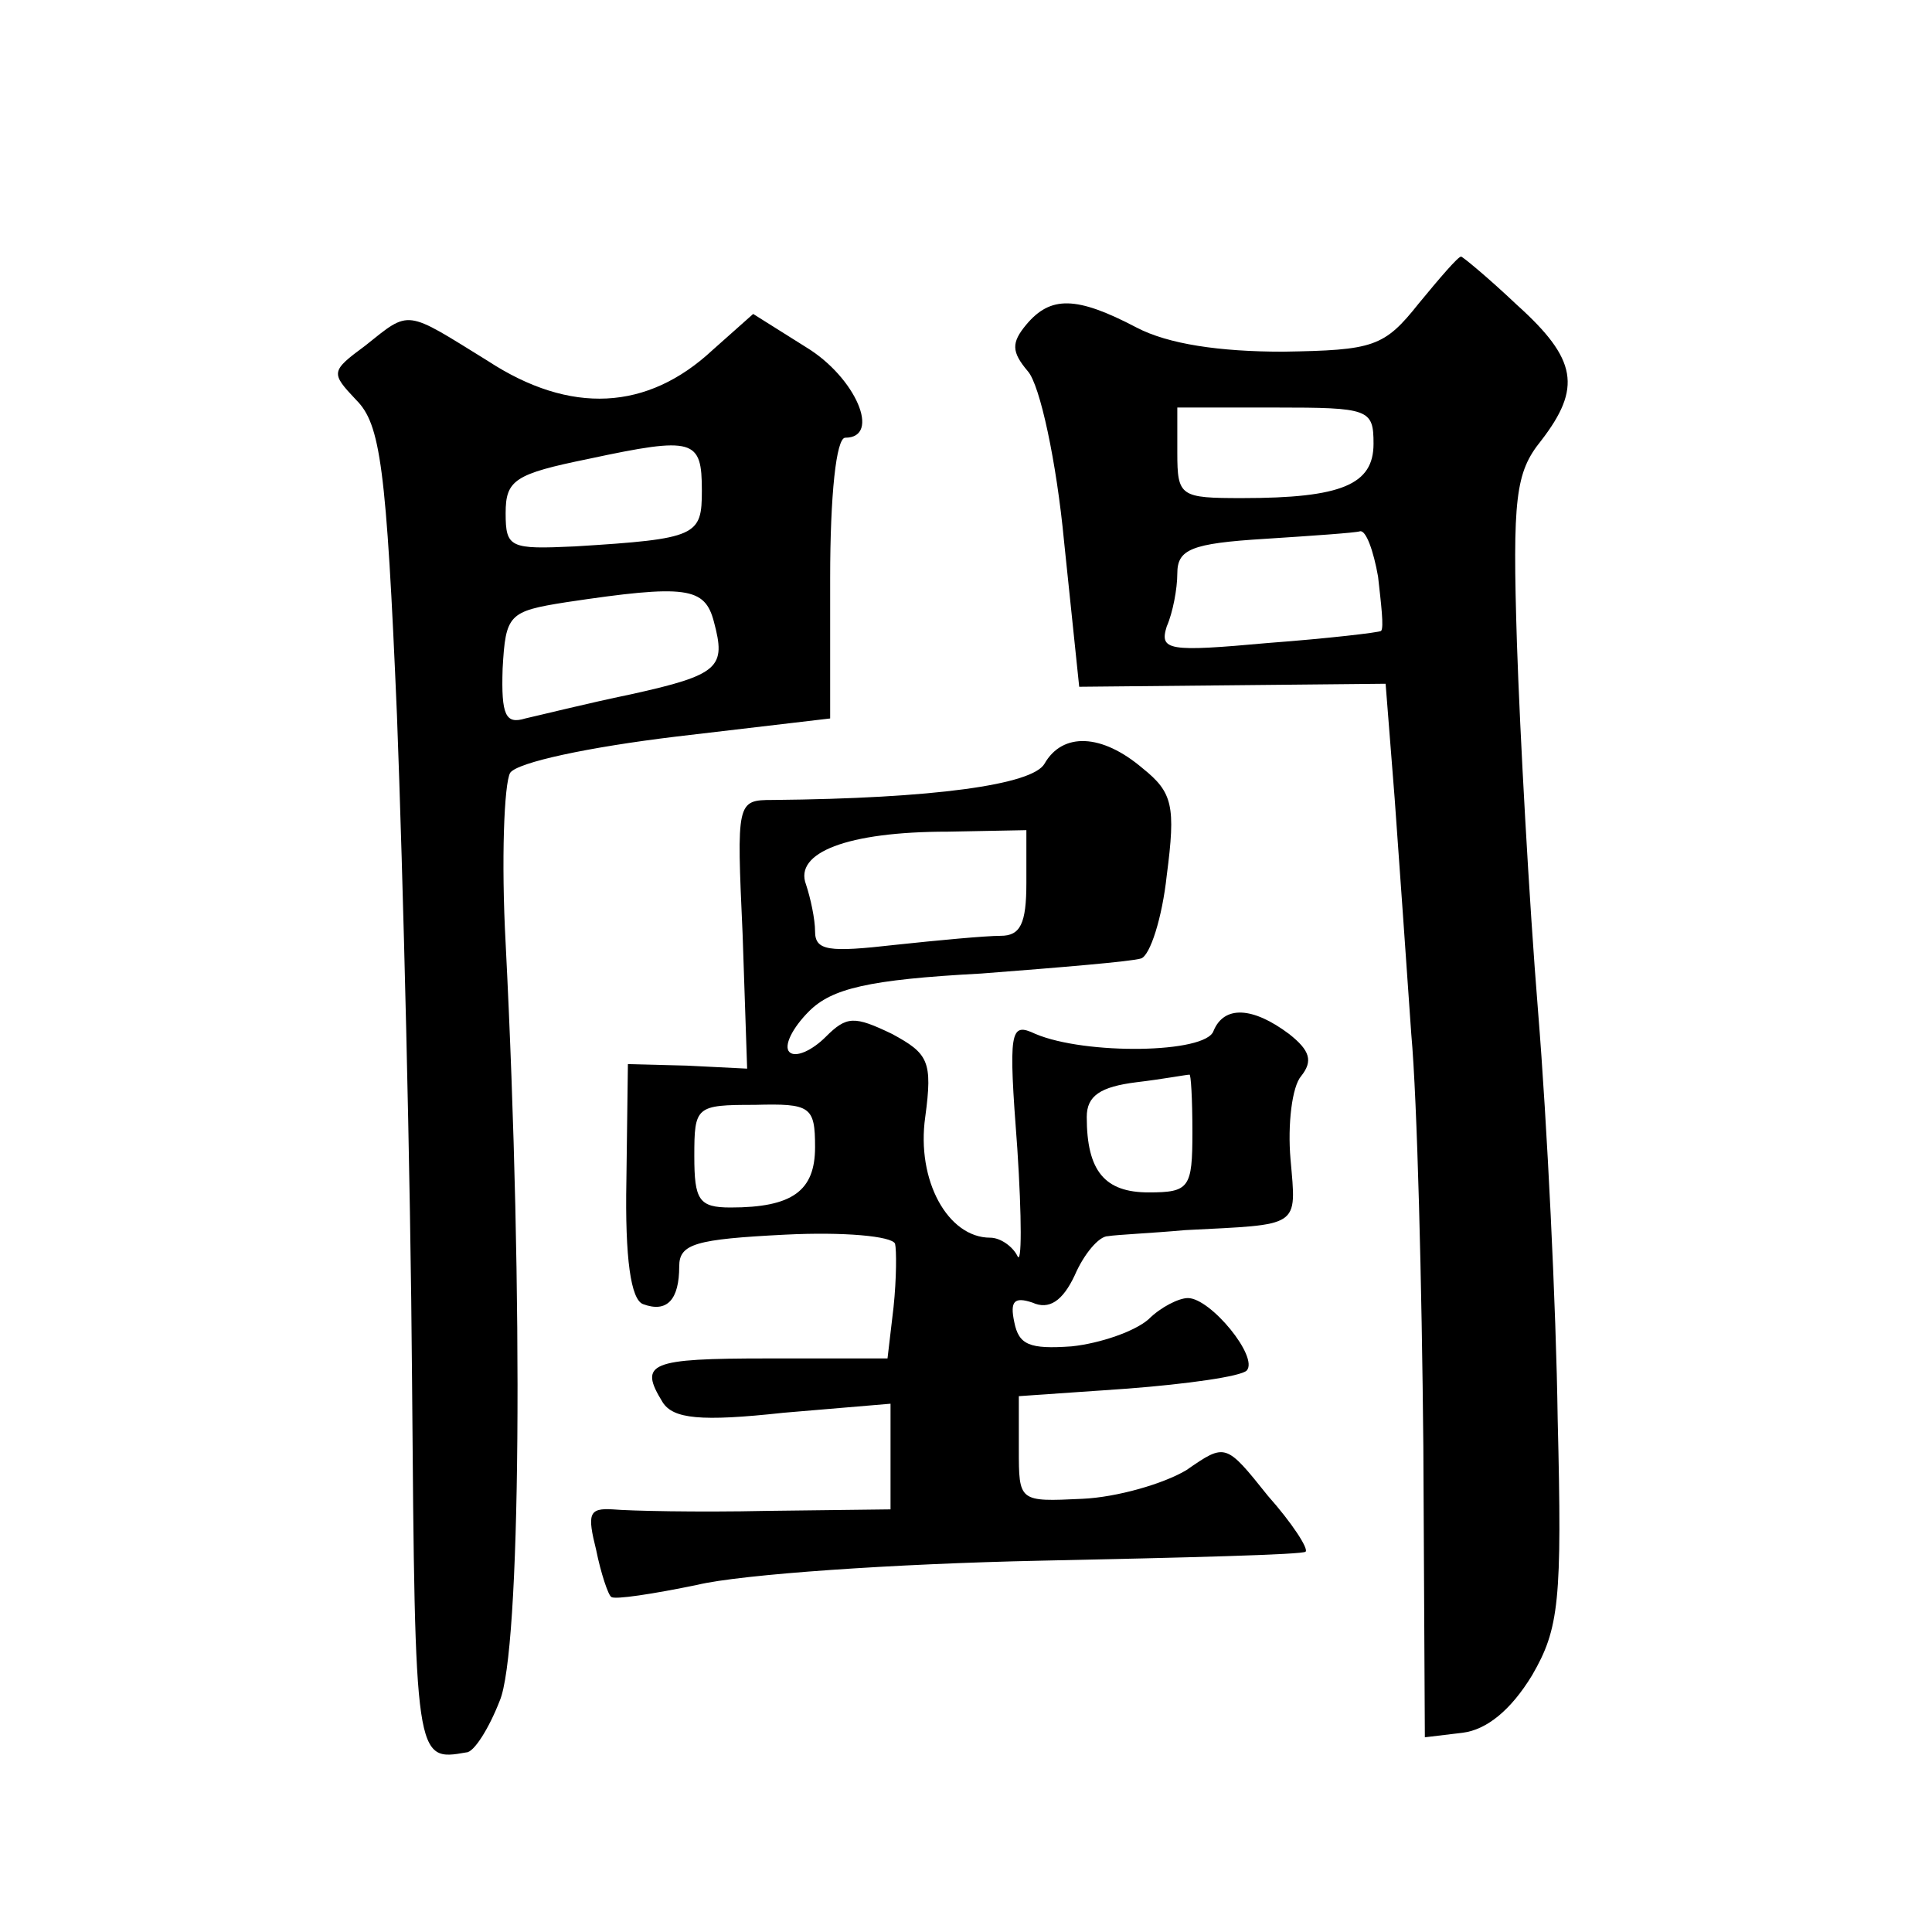 <?xml version="1.0" standalone="no"?>
<!DOCTYPE svg PUBLIC "-//W3C//DTD SVG 20010904//EN"
 "http://www.w3.org/TR/2001/REC-SVG-20010904/DTD/svg10.dtd">
<svg version="1.0" xmlns="http://www.w3.org/2000/svg"
 width="128pt" height="128pt" viewBox="0 0 128 128"
 preserveAspectRatio="xMidYMid meet">
<g transform="translate(0,128) scale(0.1,-0.1)"
fill="#0" stroke="none">
<path d="M940 1079 c-23 -29 -30 -31 -90 -32 -42 0 -76 5 -97 16 -40 21 -57 21
-73 2 -10 -12 -10 -18 1 -31 8 -9 19 -60 24 -113 l10 -96 102 1 101 1 6 -76 c3
-42 8 -112 11 -156 4 -44 7 -167 8 -273 l1 -193 25 3 c16 2 32 15 46 38 18 31 20
49 17 170 -1 74 -7 196 -13 270 -6 74 -12 184 -14 244 -3 96 -1 113 16 134 27 35
24 54 -16 90 -19 18 -36 32 -37 32 -2 0 -14 -14 -28 -31z m-30 -93 c0 -27 -21 -36
-87 -36 -41 0 -43 1 -43 30 l0 30 65 0 c62 0 65 -1 65 -24z m3 -88 c2 -18 4 -34
2 -36 -1 -1 -35 -5 -75 -8 -66 -6 -72 -5 -67 11 4 9 7 25 7 35 0 16 9 20 58 23
31 2 60 4 63 5 4 1 9 -13 12 -30z M242 1051 c-23 -17 -23 -18 -6 -36 16 -16 20
-44 27 -209 4 -105 9 -303 10 -441 2 -252 2 -252 36 -246 5 0 15 16 22 34 14 32
16 265 4 502 -3 55 -1 106 3 113 5 7 52 17 110 24 l102 12 0 93 c0 55 4 93 10 93
24 0 7 40 -26 60 l-35 22 -27 -24 c-43 -40 -94 -43 -149 -7 -55 34 -51 34 -81 10z
m223 -96 c0 -30 -3 -32 -84 -37 -43 -2 -46 -1 -46 22 0 22 6 26 55 36 70 15 75
13 75 -21z m8 -87 c8 -30 4 -35 -55 -48 -29 -6 -61 -14 -70 -16 -13 -4 -16 2 -15
33 2 36 4 38 42 44 80 12 92 10 98 -13z M692 774 c-8 -14 -74 -23 -180 -24 -24
0 -24 -1 -20 -89 l3 -89 -40 2 -39 1 -1 -77 c-1 -52 3 -79 11 -82 16 -6 24 3 24
25 0 15 11 18 70 21 39 2 71 -1 73 -6 1 -4 1 -23 -1 -42 l-4 -34 -79 0 c-79 0 -86
-3 -70 -29 7 -11 25 -13 80 -7 l71 6 0 -35 0 -35 -82 -1 c-46 -1 -91 0 -102 1 -16
1 -17 -3 -11 -27 3 -15 8 -30 10 -31 2 -2 28 2 57 8 29 7 131 14 227 16 95 2 175
4 176 6 2 2 -9 19 -25 37 -28 35 -28 35 -54 17 -15 -9 -46 -18 -69 -19 -42 -2 -42
-2 -42 33 l0 35 72 5 c39 3 75 8 79 12 8 9 -24 48 -39 48 -6 0 -18 -6 -26 -14 -9
-8 -32 -16 -51 -18 -28 -2 -35 1 -38 16 -3 14 0 17 12 13 11 -5 20 1 28 18 6 14
16 26 22 26 6 1 29 2 51 4 77 4 74 1 70 47 -2 23 1 48 7 55 8 10 6 17 -8 28 -24
18 -43 19 -50 2 -5 -15 -85 -16 -118 -2 -17 8 -18 3 -12 -76 3 -46 3 -78 0 -71
-3 6 -11 12 -18 12 -28 0 -49 38 -43 80 5 37 2 42 -22 55 -25 12 -30 12 -44 -2
-9 -9 -20 -14 -24 -10 -4 4 2 16 13 27 15 15 39 21 114 25 52 4 100 8 106 10 6
2 14 27 17 55 6 46 4 55 -16 71 -27 23 -53 24 -65 3z m-12 -79 c0 -27 -4 -35 -17
-35 -10 0 -42 -3 -70 -6 -44 -5 -53 -4 -53 9 0 8 -3 22 -6 31 -8 21 27 35 94 35
l52 1 0 -35z m110 -165 c0 -37 -2 -40 -29 -40 -29 0 -41 14 -41 50 0 14 9 20 33
23 17 2 33 5 35 5 1 1 2 -16 2 -38z m-250 -10 c0 -29 -15 -40 -56 -40 -21 0 -24
5 -24 34 0 33 1 34 40 34 37 1 40 -1 40 -28z"/>
</g>
</svg>

